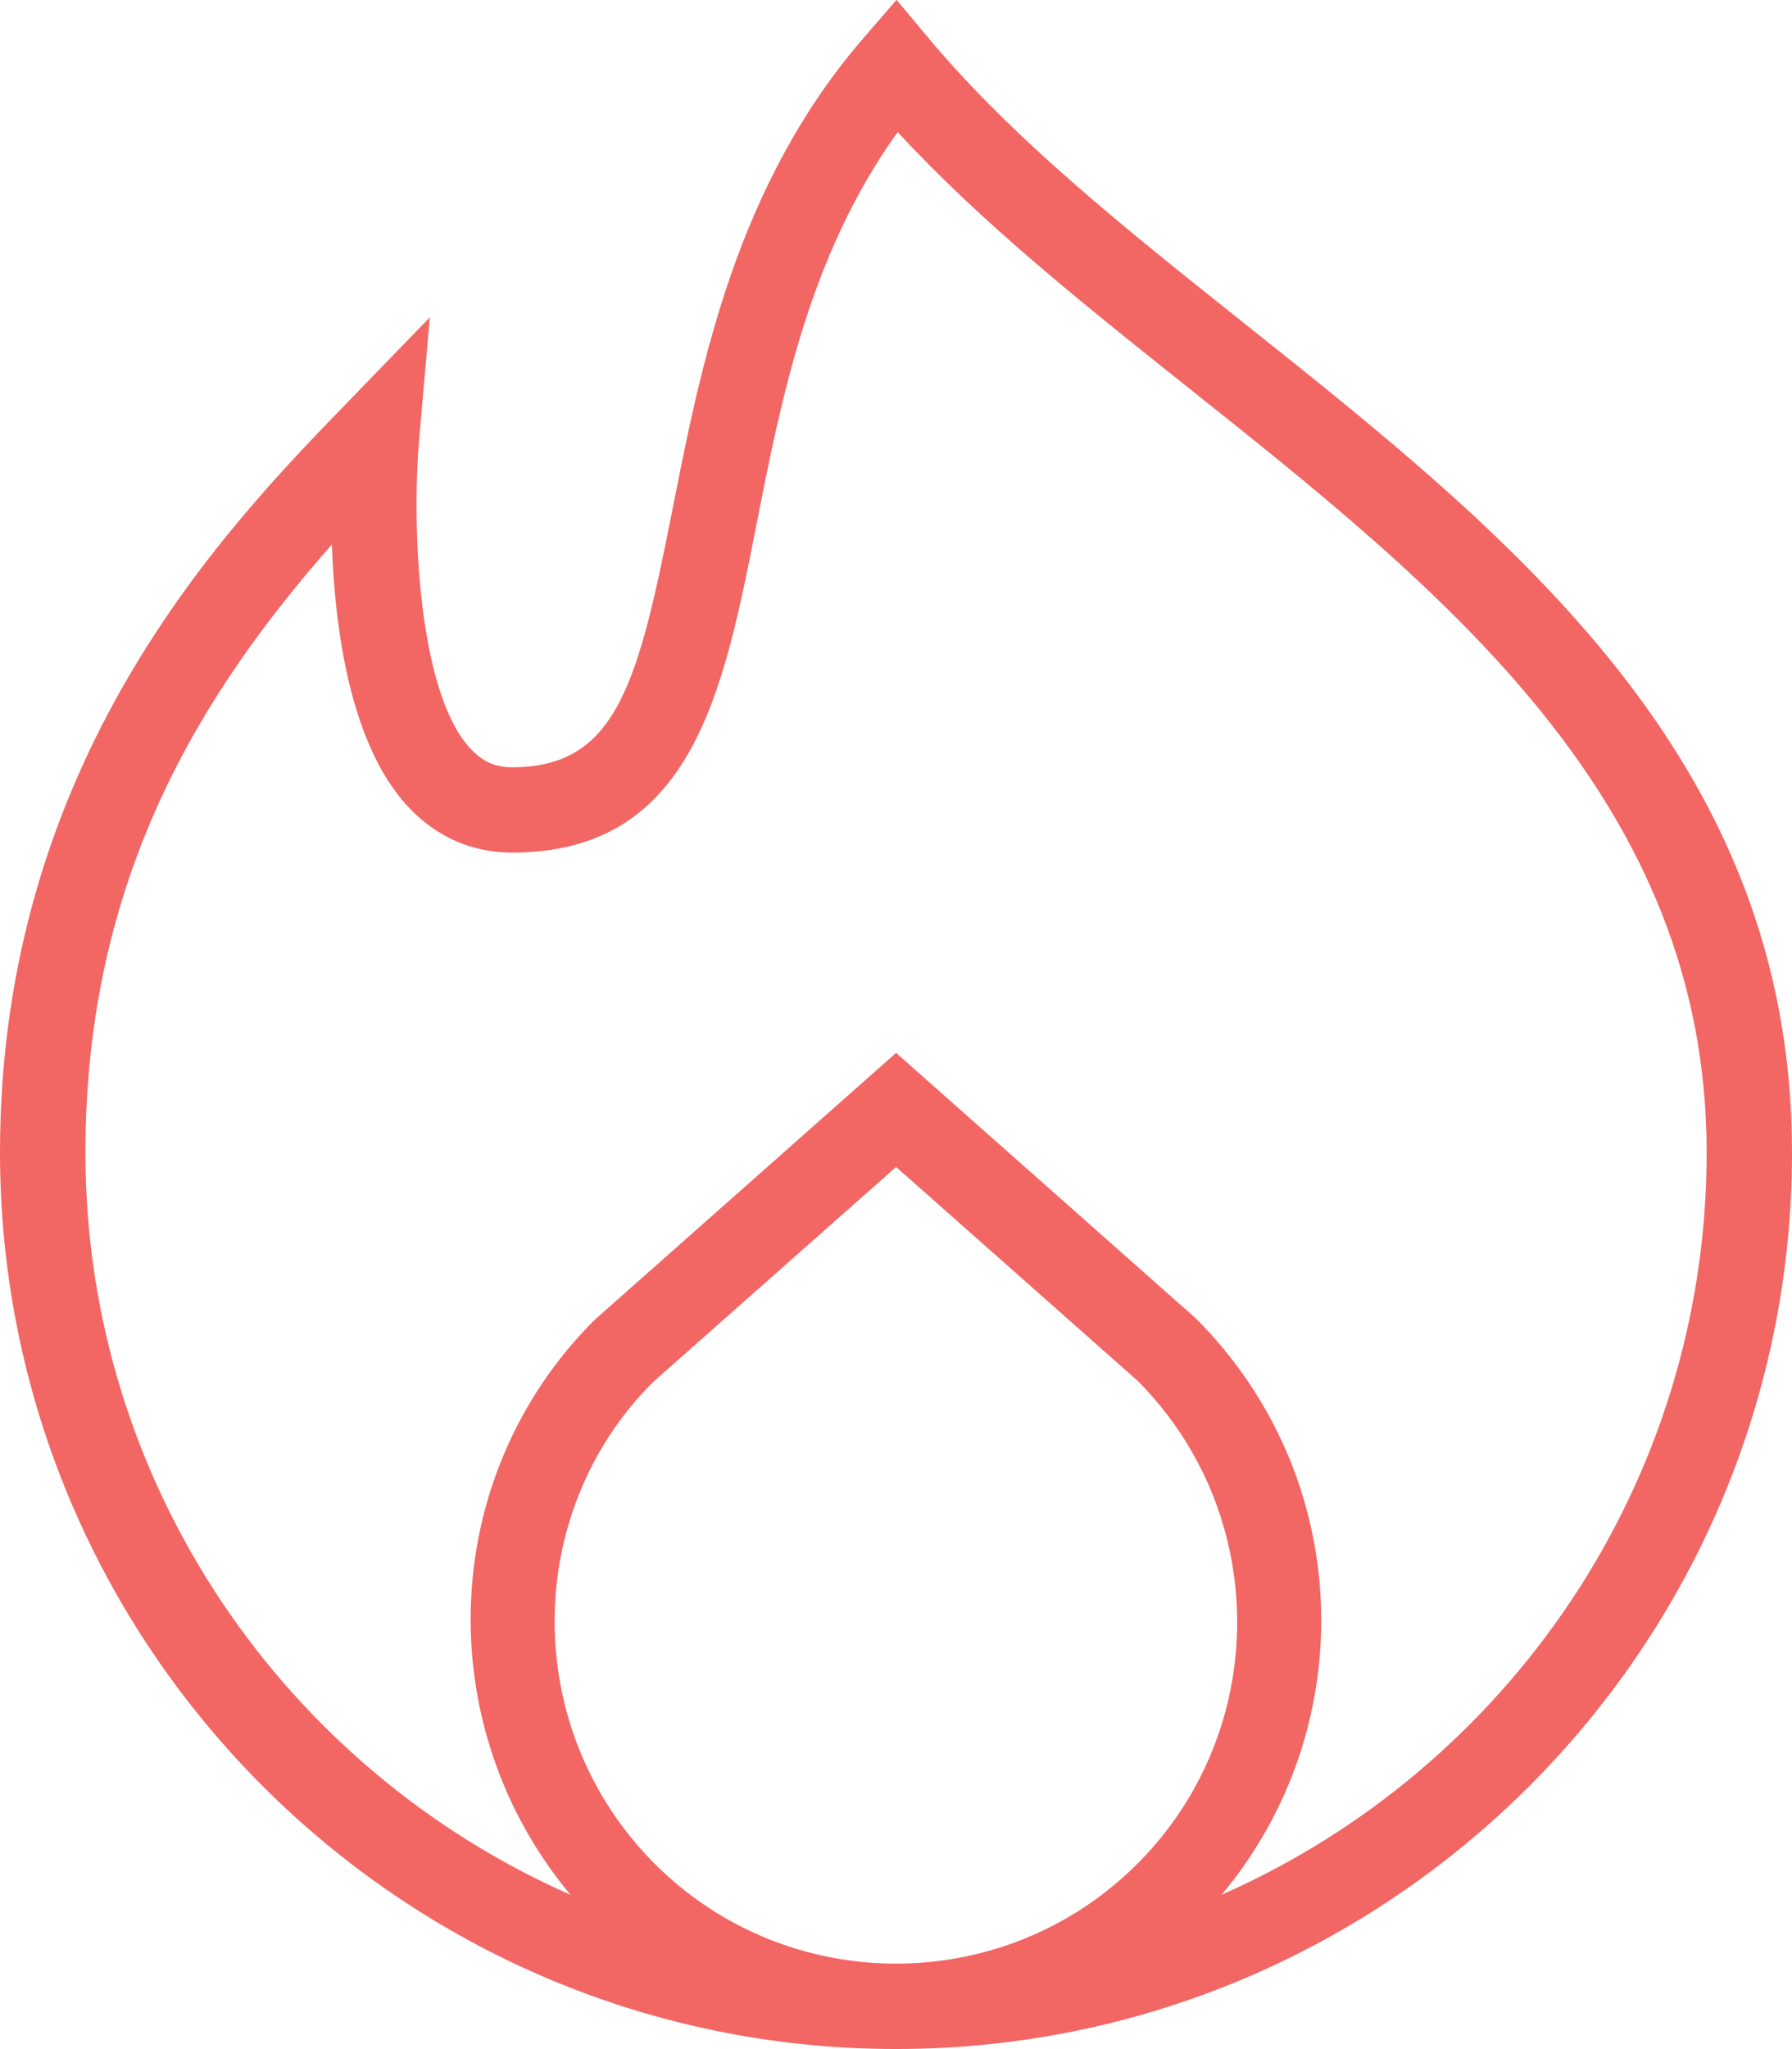 <svg width="56" height="64" viewBox="0 0 56 64" fill="none" xmlns="http://www.w3.org/2000/svg">
<path d="M38.864 10.083C35.157 7.133 31.656 4.344 29.021 1.195L28.016 -0.005L26.992 1.179C23.016 5.771 21.912 11.368 21.024 15.867C19.944 21.336 19.28 23.965 16 23.965C15.472 23.965 15.067 23.781 14.688 23.368C13.069 21.6 12.856 16.472 13.104 13.653L13.432 9.912L10.819 12.608C7.037 16.509 0 23.771 0 35.997C0 51.437 12.56 63.997 28 63.997C43.44 63.997 56 51.437 56 35.997C56 23.723 47.288 16.789 38.864 10.083ZM20.459 58.211C16.299 54.045 16.299 47.275 20.4 43.173L28.003 36.448L35.544 43.12C39.701 47.283 39.701 54.053 35.544 58.211C31.387 62.368 24.619 62.373 20.459 58.211ZM38.173 59.184C42.552 53.952 42.341 46.149 37.371 41.179L28.003 32.885L18.573 41.232C13.659 46.144 13.451 53.941 17.829 59.181C8.915 55.253 2.669 46.347 2.669 35.997C2.669 27.376 6.323 21.608 10.371 17.005C10.467 19.712 10.96 23.24 12.723 25.165C13.6 26.123 14.731 26.629 16 26.629C21.619 26.629 22.603 21.651 23.64 16.379C24.424 12.4 25.304 7.941 28.053 4.125C30.677 6.968 33.859 9.501 37.203 12.163C45.133 18.477 53.333 25.005 53.333 35.995C53.333 46.347 47.085 55.253 38.171 59.181L38.173 59.184Z" fill="#F26664"/>
</svg>
